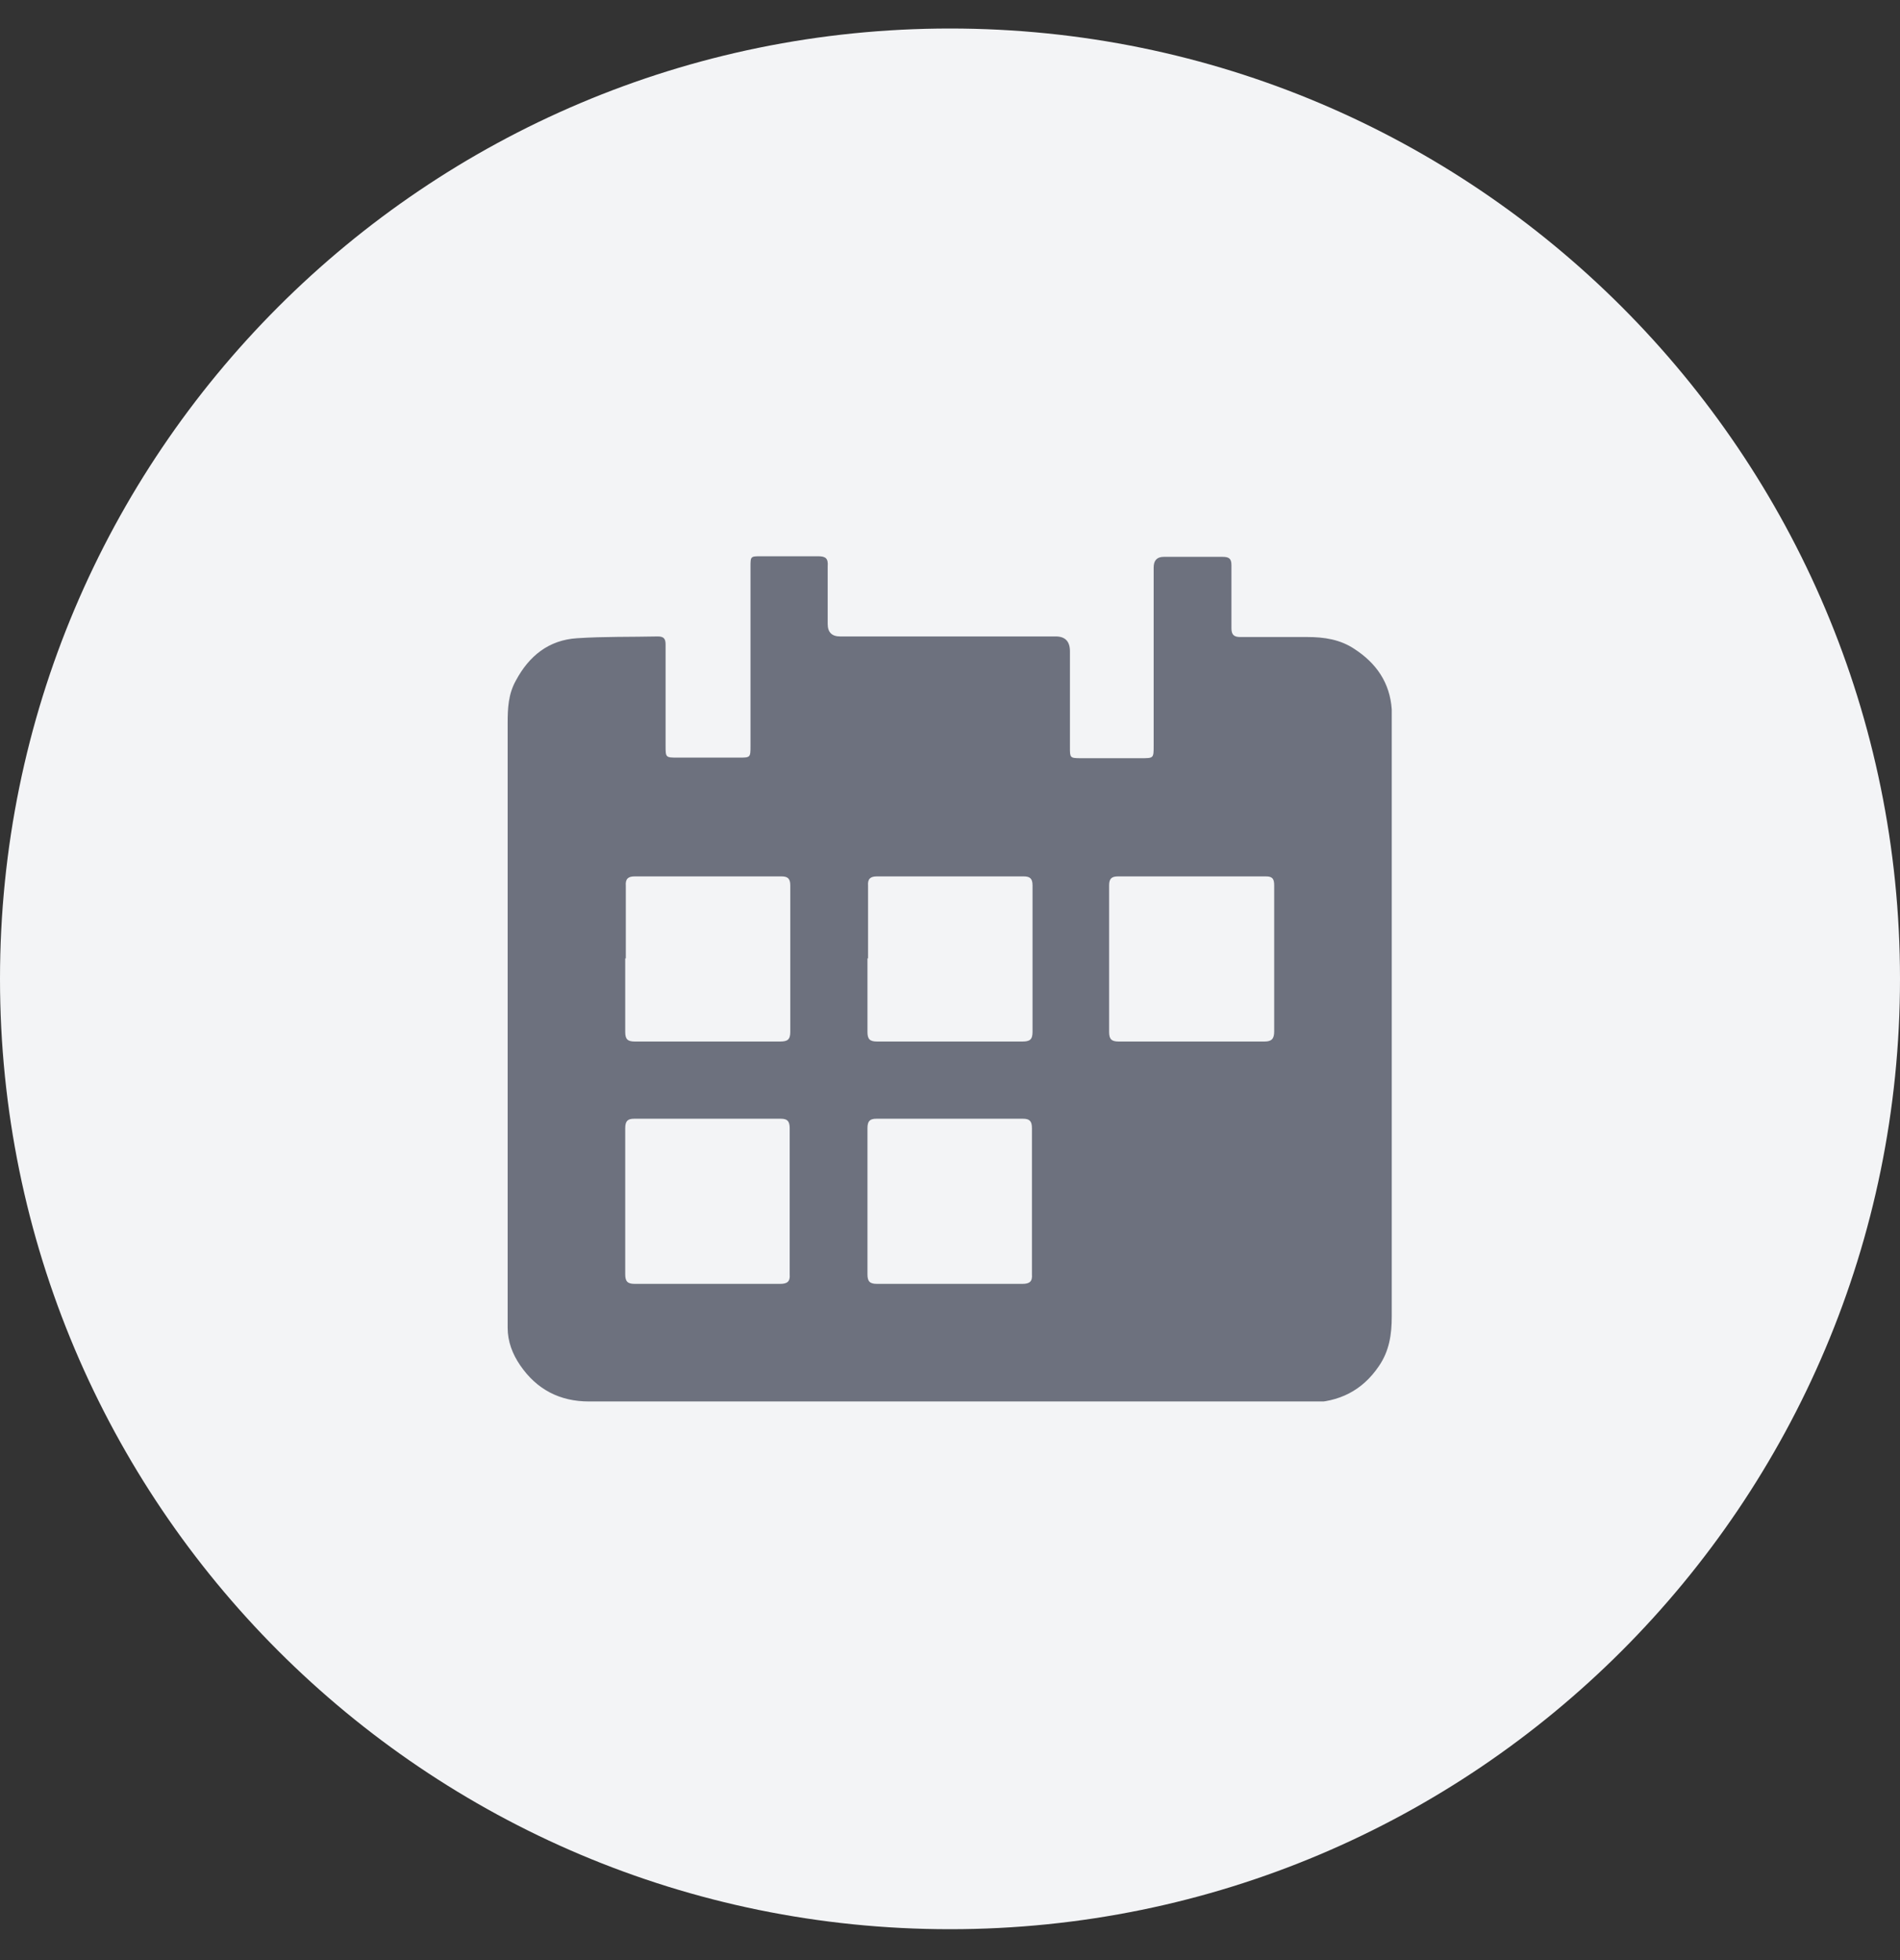 <svg width="32" height="33" viewBox="0 0 32 33" fill="none" xmlns="http://www.w3.org/2000/svg">
<rect x="0" y="0" width="32" height="33" fill="#333333" stroke="none"/>
<path d="M0 16.48C0 7.643 7.163 0.48 16 0.48C24.837 0.48 32 7.643 32 16.48C32 25.317 24.837 32.48 16 32.48C7.163 32.48 0 25.317 0 16.48Z" fill="#F3F4F6"/>
<g clip-path="url(#clip0_529_860)">
<path d="M15.99 23.595C13.97 23.595 11.94 23.595 9.92 23.595C9.43 23.595 9.04 23.395 8.76 22.985C8.63 22.795 8.55 22.585 8.55 22.355C8.55 22.285 8.55 22.215 8.55 22.135C8.55 18.815 8.55 15.495 8.55 12.175C8.55 11.925 8.56 11.685 8.69 11.455C8.91 11.045 9.24 10.775 9.72 10.745C10.17 10.715 10.63 10.725 11.08 10.715C11.19 10.715 11.21 10.765 11.21 10.855C11.21 11.425 11.21 11.985 11.21 12.555C11.21 12.755 11.21 12.755 11.42 12.755C11.76 12.755 12.1 12.755 12.44 12.755C12.64 12.755 12.64 12.755 12.64 12.555C12.64 11.555 12.64 10.545 12.64 9.545C12.64 9.365 12.64 9.365 12.82 9.365C13.14 9.365 13.46 9.365 13.78 9.365C13.91 9.365 13.95 9.405 13.94 9.535C13.94 9.855 13.94 10.185 13.94 10.505C13.94 10.645 14.01 10.715 14.15 10.715C15.36 10.715 16.57 10.715 17.78 10.715C17.94 10.715 18.02 10.798 18.02 10.965C18.02 11.505 18.02 12.045 18.02 12.585C18.02 12.755 18.02 12.765 18.2 12.765C18.54 12.765 18.88 12.765 19.22 12.765C19.43 12.765 19.43 12.765 19.43 12.555C19.43 11.555 19.43 10.555 19.43 9.555C19.43 9.435 19.486 9.375 19.6 9.375C19.93 9.375 20.26 9.375 20.59 9.375C20.7 9.375 20.74 9.405 20.74 9.515C20.74 9.865 20.74 10.225 20.74 10.575C20.74 10.685 20.78 10.725 20.89 10.725C21.27 10.725 21.65 10.725 22.02 10.725C22.3 10.725 22.57 10.765 22.81 10.925C23.18 11.165 23.41 11.495 23.44 11.945C23.44 12.025 23.44 12.095 23.44 12.175C23.44 15.505 23.44 18.835 23.44 22.165C23.44 22.465 23.4 22.745 23.22 23.005C22.94 23.415 22.55 23.605 22.06 23.615C20.11 23.615 18.16 23.615 16.21 23.615C16.13 23.615 16.06 23.615 15.98 23.615L15.99 23.595ZM10.53 16.135C10.53 16.545 10.53 16.955 10.53 17.375C10.53 17.495 10.57 17.535 10.69 17.535C11.51 17.535 12.32 17.535 13.14 17.535C13.26 17.535 13.31 17.505 13.31 17.375C13.31 16.555 13.31 15.725 13.31 14.905C13.31 14.785 13.26 14.755 13.16 14.755C12.34 14.755 11.51 14.755 10.69 14.755C10.58 14.755 10.53 14.795 10.54 14.915C10.54 15.325 10.54 15.735 10.54 16.135H10.53ZM14.61 16.135C14.61 16.545 14.61 16.955 14.61 17.375C14.61 17.495 14.65 17.535 14.77 17.535C15.59 17.535 16.4 17.535 17.22 17.535C17.34 17.535 17.39 17.505 17.39 17.375C17.39 16.555 17.39 15.725 17.39 14.905C17.39 14.785 17.34 14.755 17.24 14.755C16.42 14.755 15.59 14.755 14.77 14.755C14.66 14.755 14.61 14.795 14.62 14.915C14.62 15.325 14.62 15.735 14.62 16.135H14.61ZM21.46 16.145C21.46 15.735 21.46 15.325 21.46 14.905C21.46 14.795 21.43 14.755 21.32 14.755C20.49 14.755 19.66 14.755 18.83 14.755C18.72 14.755 18.68 14.795 18.68 14.905C18.68 15.725 18.68 16.555 18.68 17.375C18.68 17.495 18.72 17.535 18.84 17.535C19.66 17.535 20.48 17.535 21.3 17.535C21.42 17.535 21.46 17.485 21.46 17.365C21.46 16.955 21.46 16.545 21.46 16.145ZM13.3 20.215C13.3 19.805 13.3 19.395 13.3 18.995C13.3 18.875 13.26 18.835 13.15 18.835C12.33 18.835 11.5 18.835 10.68 18.835C10.57 18.835 10.53 18.875 10.53 18.995C10.53 19.815 10.53 20.635 10.53 21.455C10.53 21.575 10.57 21.615 10.69 21.615C11.51 21.615 12.32 21.615 13.14 21.615C13.26 21.615 13.31 21.575 13.3 21.455C13.3 21.045 13.3 20.635 13.3 20.215ZM17.38 20.215C17.38 19.805 17.38 19.395 17.38 18.995C17.38 18.875 17.34 18.835 17.23 18.835C16.41 18.835 15.58 18.835 14.76 18.835C14.65 18.835 14.61 18.875 14.61 18.995C14.61 19.815 14.61 20.635 14.61 21.455C14.61 21.575 14.65 21.615 14.77 21.615C15.59 21.615 16.4 21.615 17.22 21.615C17.34 21.615 17.39 21.575 17.38 21.455C17.38 21.045 17.38 20.635 17.38 20.215Z" fill="#6D717E"/>
</g>
<defs>
<clipPath id="clip0_529_860">
<rect width="14.9" height="14.23" fill="white" transform="translate(8.55 9.365)"/>
</clipPath>
</defs>
</svg>
